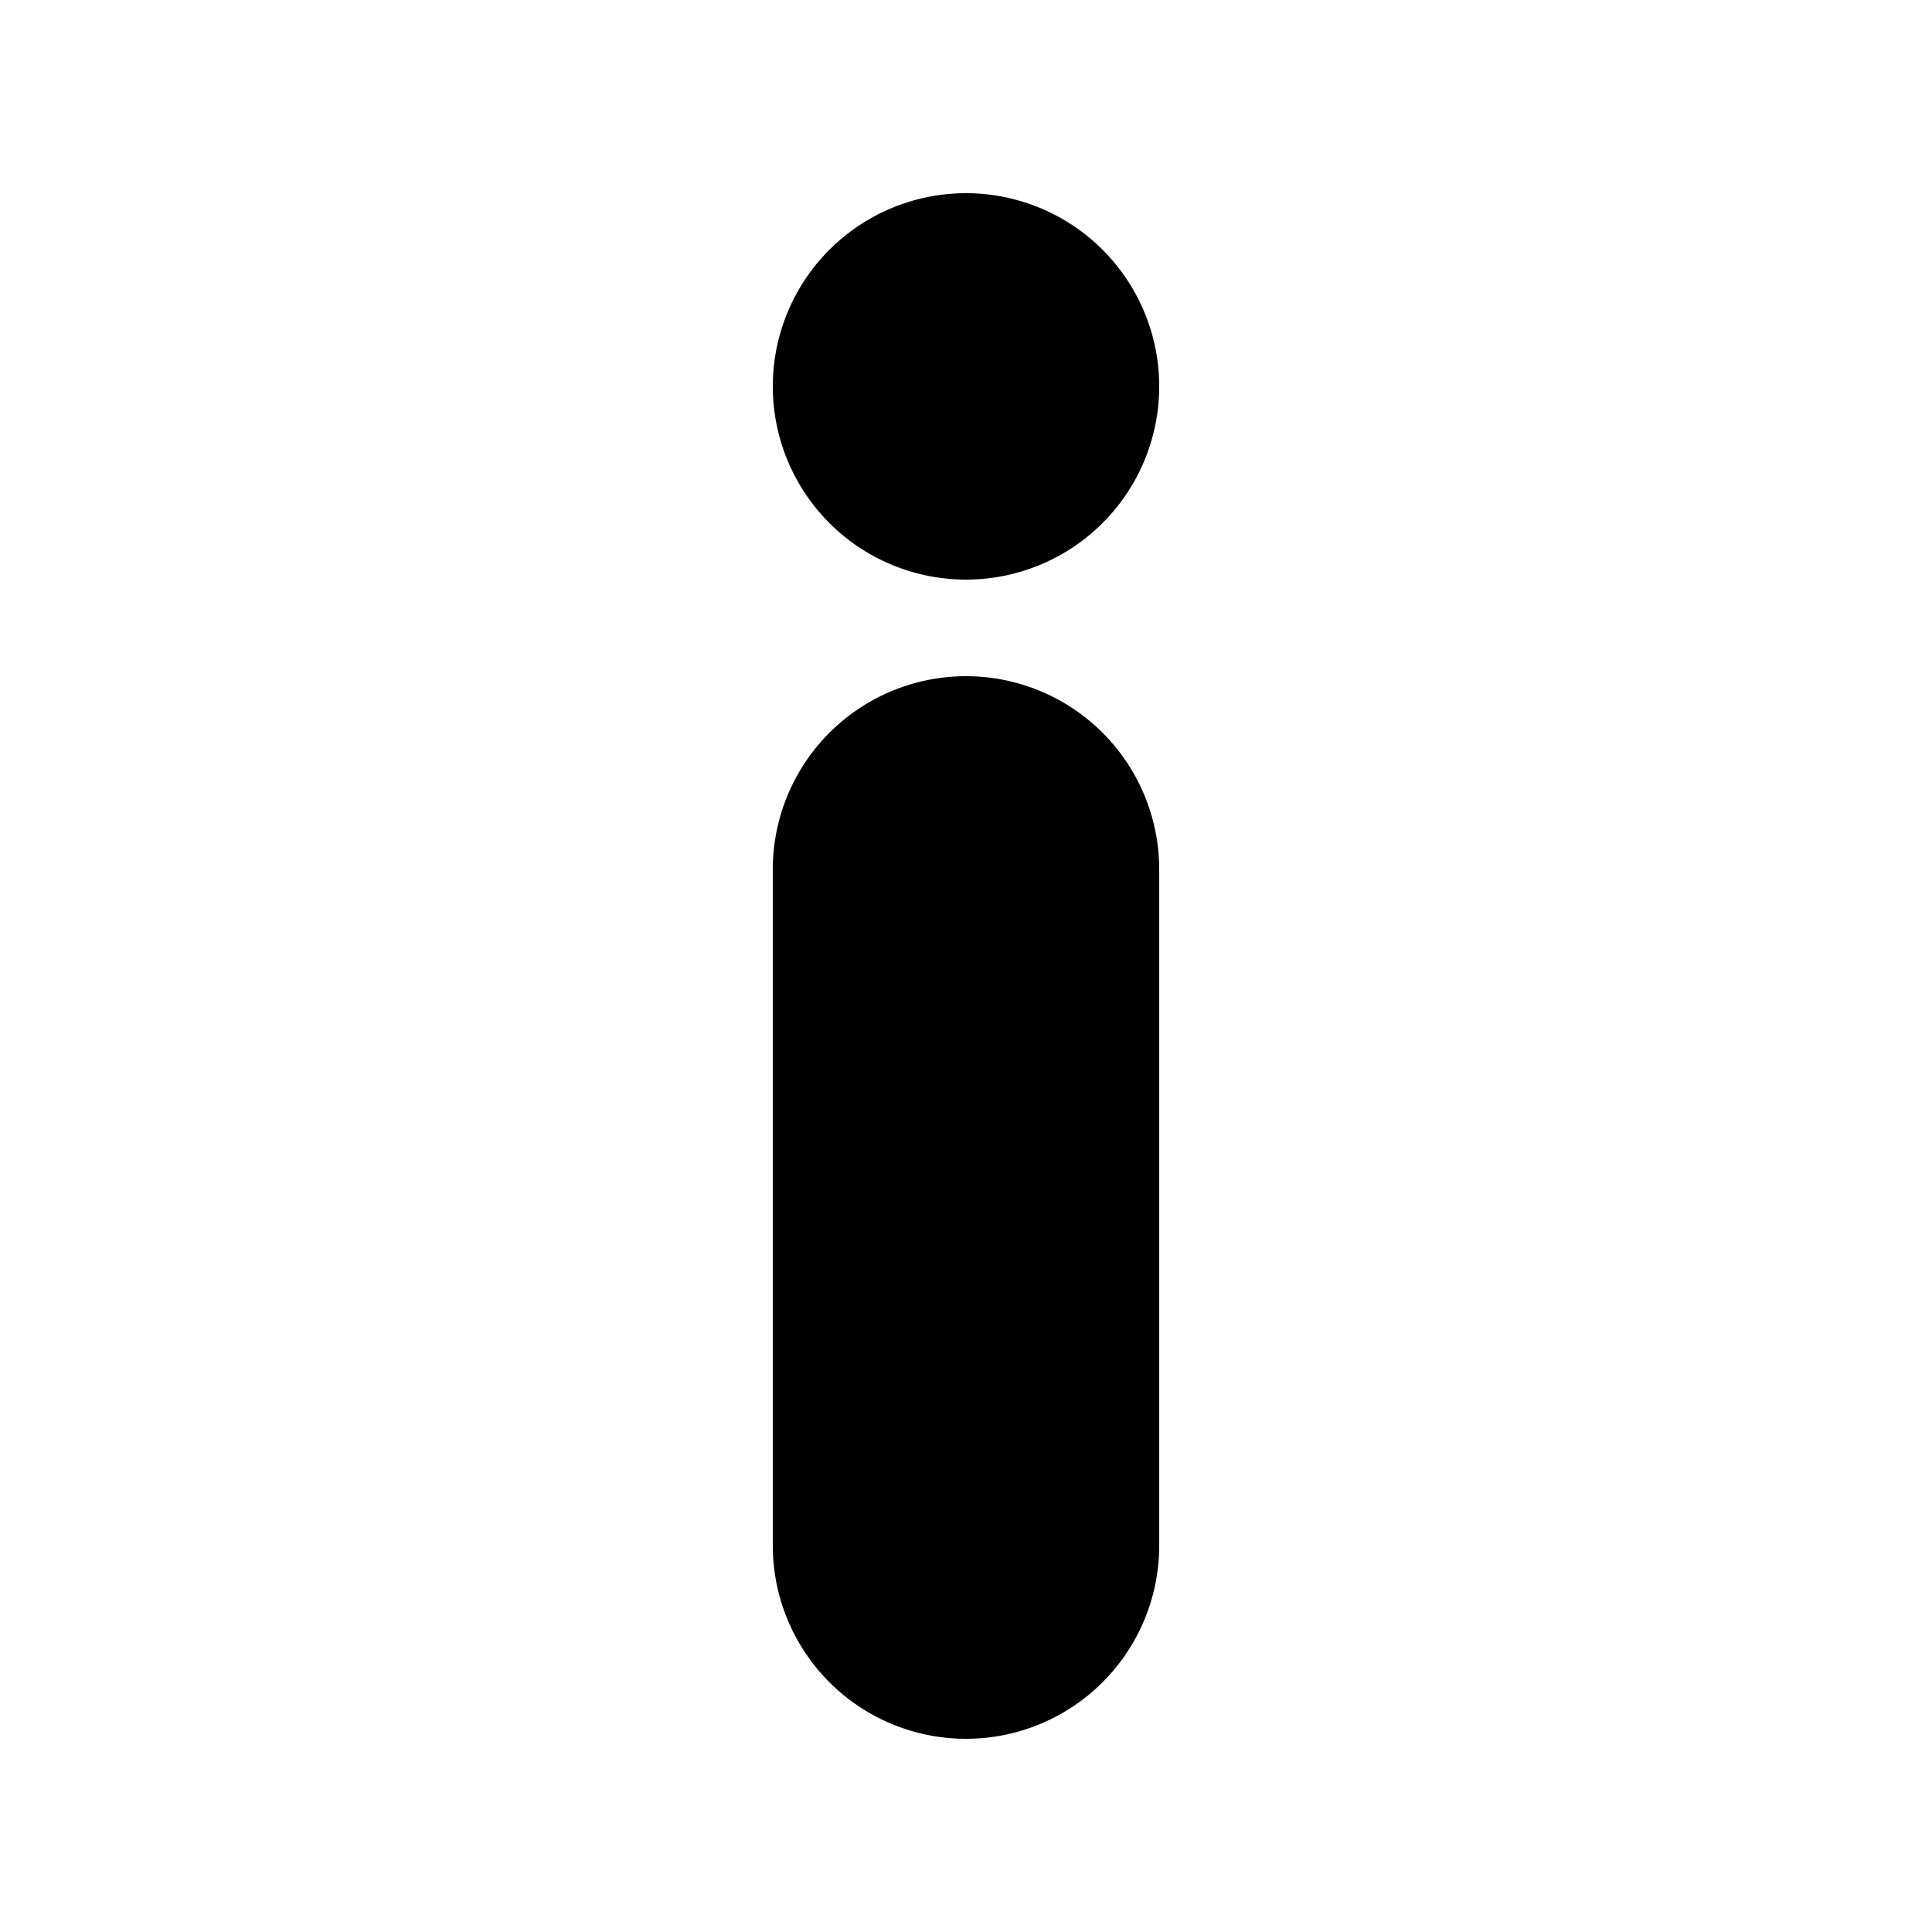 <svg fill="currentColor" viewBox="0 0 20 20" height="512" width="512" xmlns="http://www.w3.org/2000/svg"><g fill="currentColor"><path clip-rule="evenodd" d="M10 7a2 2 0 0 1 2 2v7a2 2 0 1 1-4 0V9a2 2 0 0 1 2-2Z" fill-rule="evenodd"></path><path d="M12 4a2 2 0 1 1-4 0a2 2 0 0 1 4 0Z"></path></g></svg>